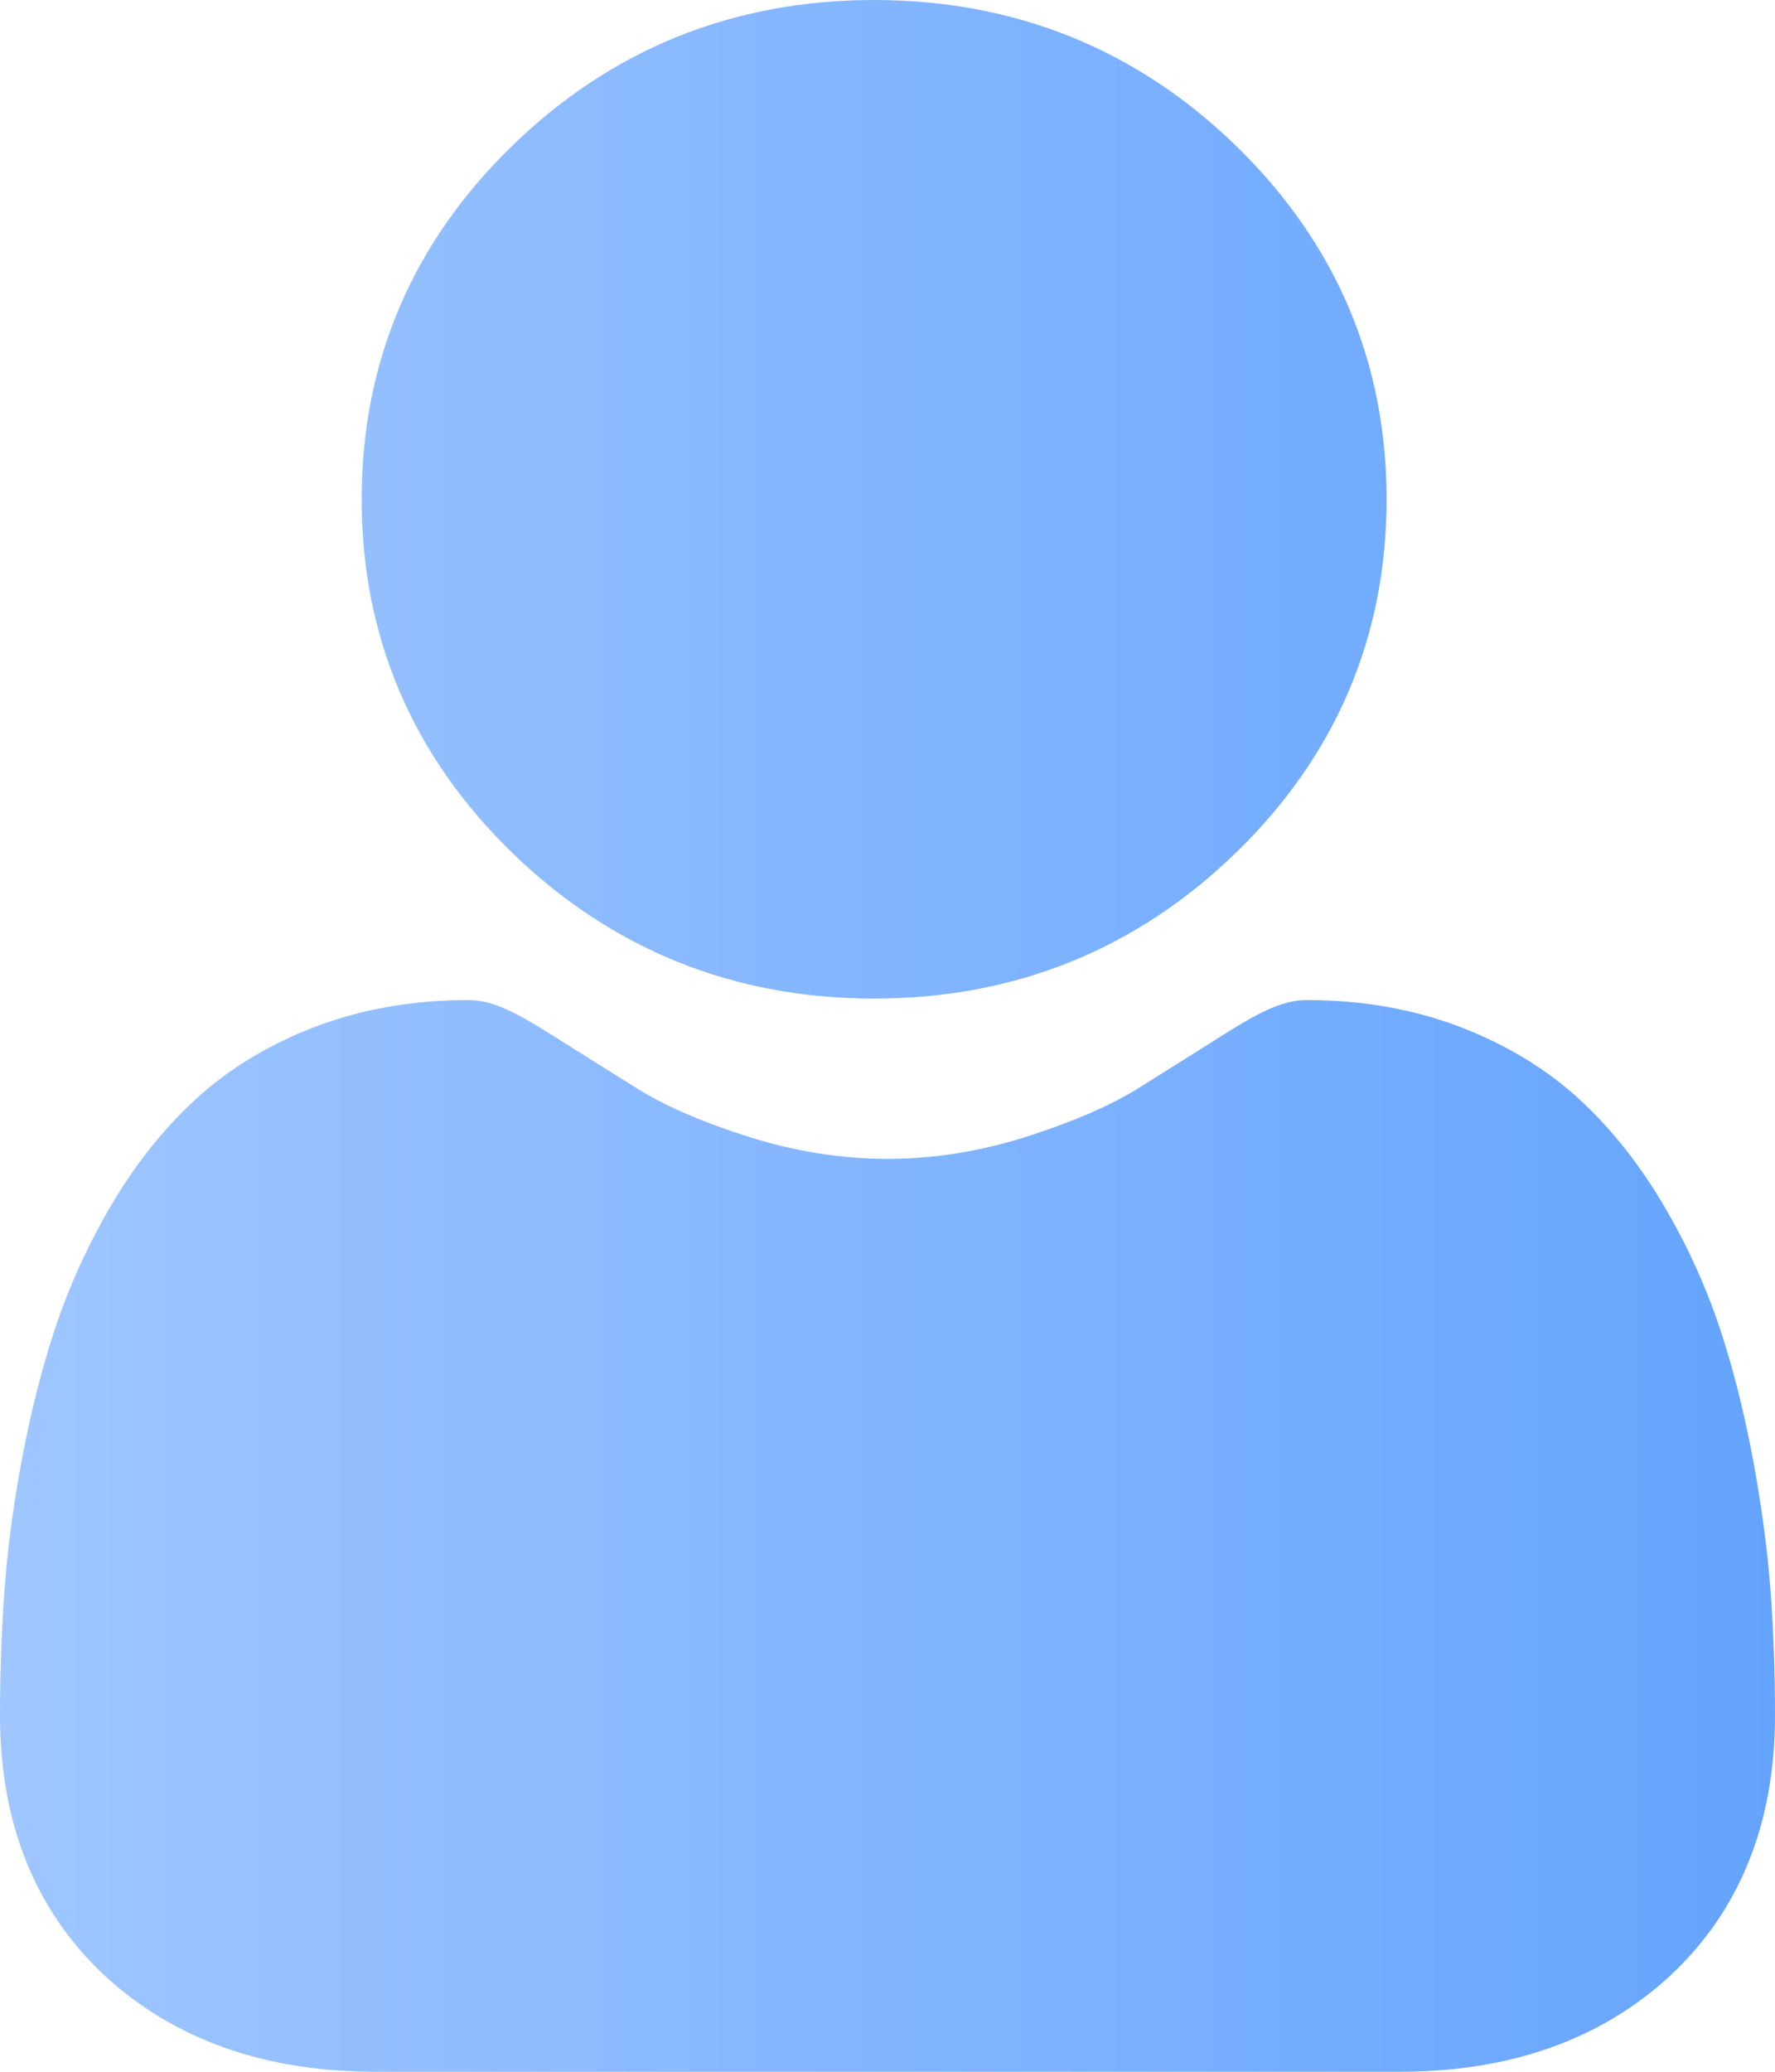 <svg width="12" height="14" viewBox="0 0 12 14" fill="none" xmlns="http://www.w3.org/2000/svg">
<path d="M8.359 5.759C7.685 6.415 6.861 6.748 5.909 6.748C4.958 6.748 4.134 6.415 3.46 5.76C2.786 5.104 2.445 4.301 2.445 3.374C2.445 2.447 2.786 1.644 3.46 0.988C4.133 0.332 4.957 0 5.909 0C6.861 0 7.685 0.332 8.359 0.988C9.032 1.644 9.374 2.447 9.374 3.374C9.374 4.301 9.032 5.104 8.359 5.759Z" fill="url(#paint0_linear_849_4605)"/>
<path d="M11.854 9.878C11.912 10.193 11.951 10.49 11.971 10.763C11.99 11.03 12 11.308 12 11.591C12 12.322 11.761 12.914 11.291 13.351C10.826 13.781 10.211 14 9.463 14H2.537C1.789 14 1.174 13.781 0.709 13.351C0.239 12.914 0 12.322 0 11.591C0 11.31 0.01 11.032 0.029 10.764C0.048 10.49 0.087 10.192 0.145 9.878C0.204 9.561 0.279 9.262 0.369 8.988C0.462 8.705 0.588 8.426 0.744 8.158C0.906 7.88 1.097 7.638 1.311 7.439C1.534 7.231 1.808 7.063 2.124 6.941C2.44 6.82 2.789 6.758 3.163 6.758C3.31 6.758 3.452 6.817 3.726 6.991C3.897 7.099 4.095 7.223 4.313 7.359C4.501 7.476 4.756 7.586 5.071 7.685C5.379 7.782 5.691 7.831 6 7.831C6.308 7.831 6.62 7.782 6.928 7.685C7.243 7.585 7.498 7.476 7.687 7.359C7.907 7.222 8.104 7.098 8.273 6.991C8.548 6.817 8.69 6.758 8.836 6.758C9.21 6.758 9.56 6.82 9.875 6.941C10.192 7.063 10.465 7.231 10.689 7.439C10.902 7.638 11.093 7.88 11.255 8.158C11.412 8.426 11.538 8.705 11.631 8.988C11.721 9.262 11.796 9.561 11.854 9.878Z" fill="url(#paint1_linear_849_4605)"/>
<defs>
<linearGradient id="paint0_linear_849_4605" x1="0" y1="7" x2="12" y2="7" gradientUnits="userSpaceOnUse">
<stop stop-color="#9FC6FF"/>
<stop offset="1" stop-color="#65A4FD"/>
</linearGradient>
<linearGradient id="paint1_linear_849_4605" x1="0" y1="7" x2="12" y2="7" gradientUnits="userSpaceOnUse">
<stop stop-color="#9FC6FF"/>
<stop offset="1" stop-color="#65A4FD"/>
</linearGradient>
</defs>
</svg>
